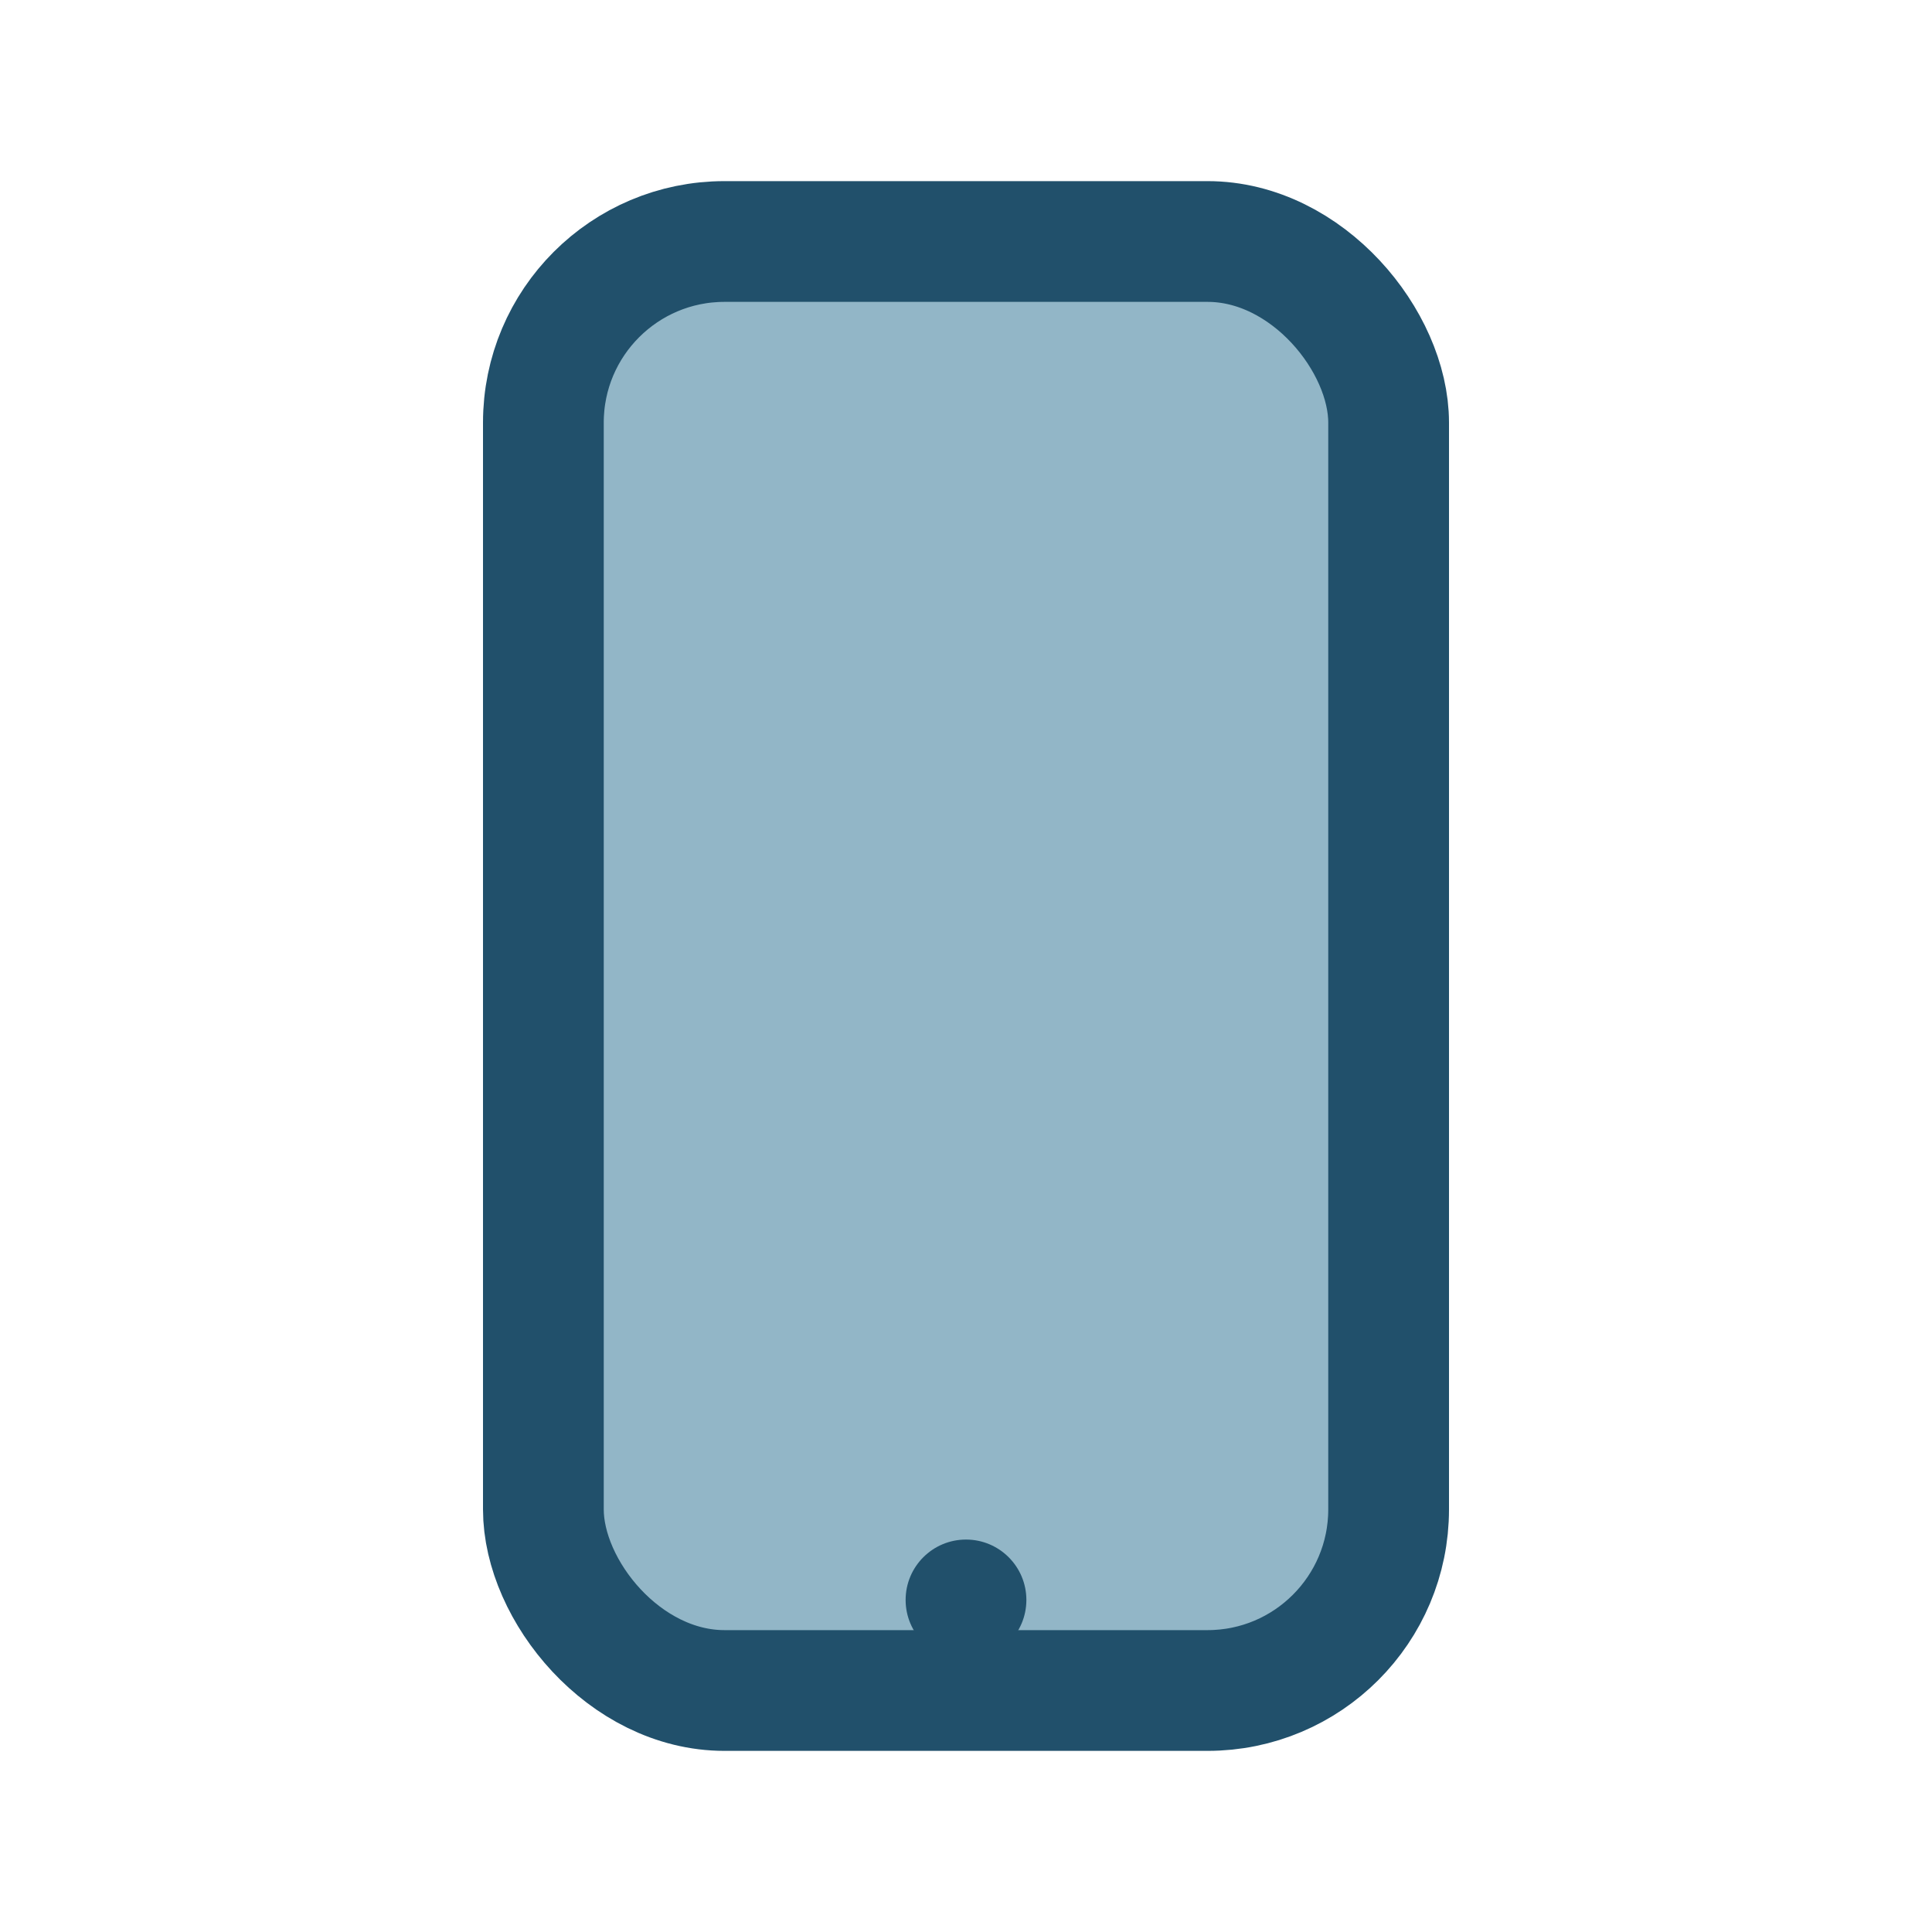 <?xml version="1.0" encoding="UTF-8"?>
<svg xmlns="http://www.w3.org/2000/svg" width="32" height="32" viewBox="0 0 32 32"><rect x="9" y="4" width="14" height="24" rx="3" fill="#92B6C7" stroke="#21506B" stroke-width="2"/><circle cx="16" cy="26.5" r="1" fill="#21506B"/></svg>
